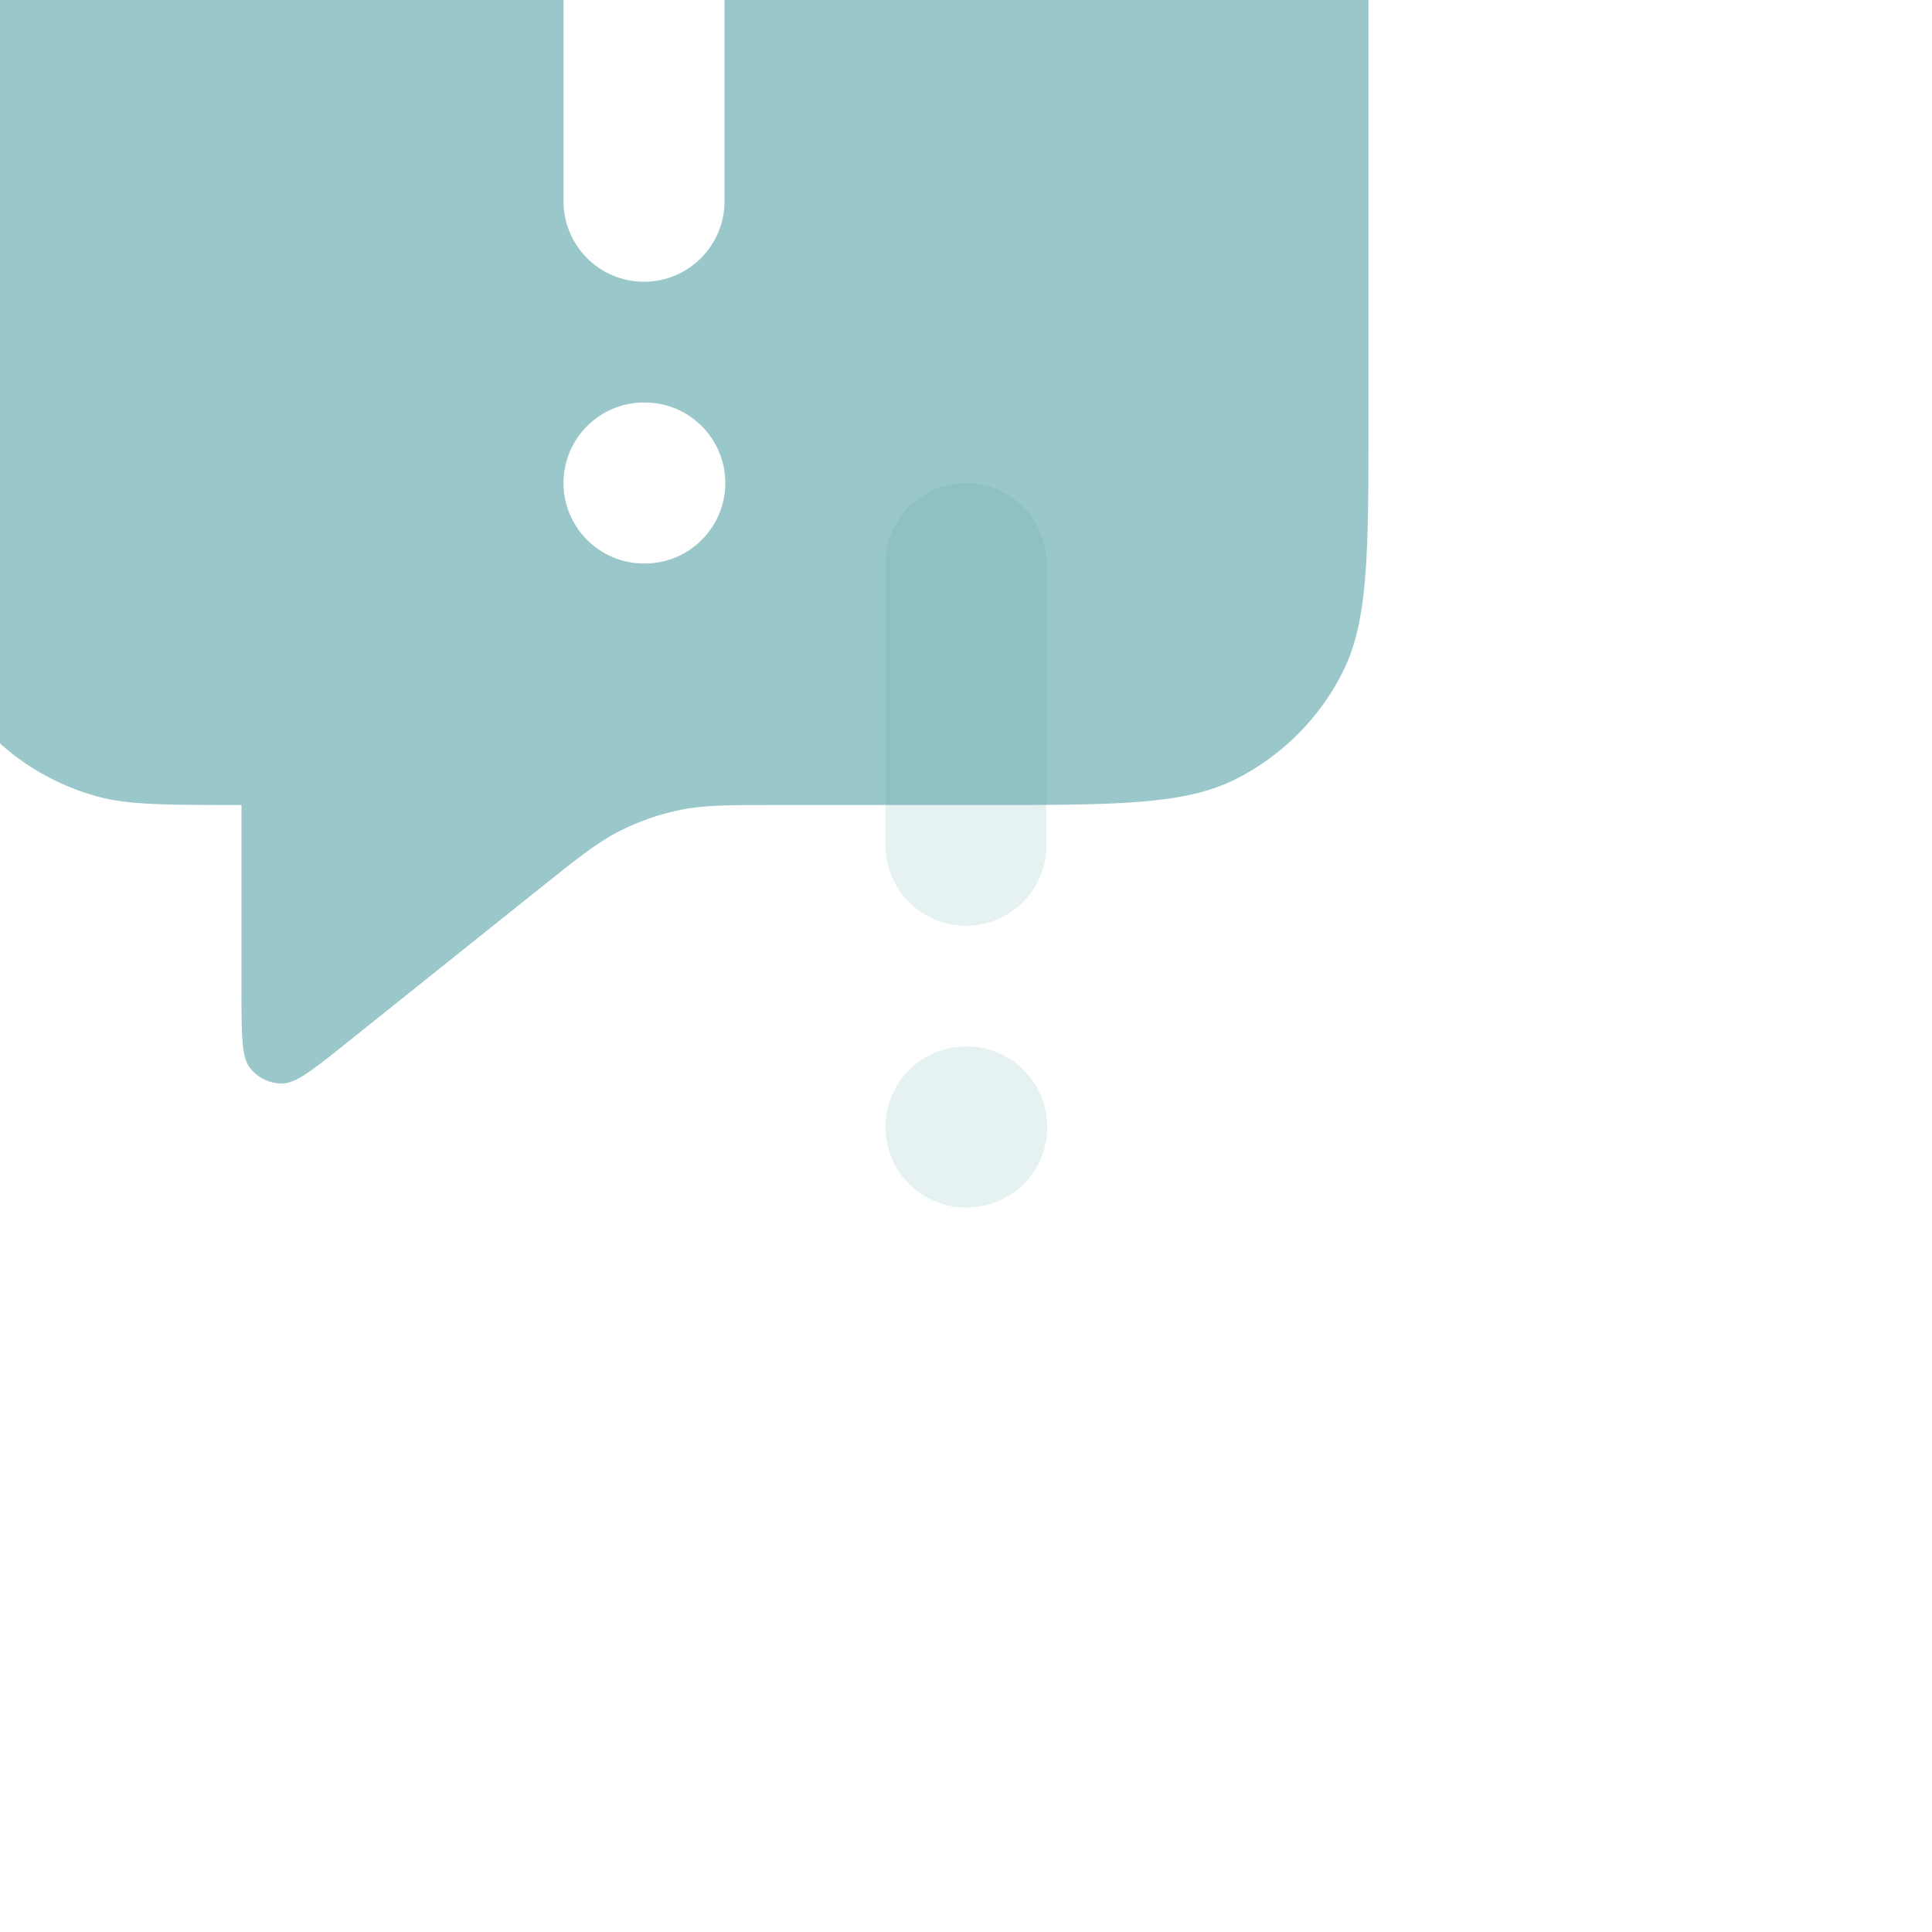 <?xml version="1.0" encoding="UTF-8"?> <svg xmlns="http://www.w3.org/2000/svg" width="24" height="24" viewBox="0 0 24 24" fill="none"><path d="M12 10.5V7M12 14H12.01" stroke="#E6F1F2" stroke-width="2" stroke-linecap="round" stroke-linejoin="round"></path><g filter="url(#filter0_ii_1803_743)" data-figma-bg-blur-radius="4"><path fill-rule="evenodd" clip-rule="evenodd" d="M16.2 3C17.88 3 18.721 3 19.362 3.327C19.927 3.615 20.385 4.073 20.673 4.638C21 5.279 21 6.12 21 7.8V13.2C21 14.88 21 15.721 20.673 16.362C20.385 16.927 19.927 17.385 19.362 17.673C18.721 18 17.88 18 16.2 18H13.684C13.06 18 12.748 18 12.449 18.061C12.184 18.116 11.928 18.205 11.688 18.328C11.416 18.467 11.173 18.662 10.685 19.052L8.3 20.96C7.884 21.293 7.676 21.459 7.501 21.46C7.349 21.46 7.204 21.39 7.109 21.271C7 21.135 7 20.869 7 20.336V18C6.07 18 5.605 18 5.224 17.898C4.188 17.62 3.38 16.812 3.103 15.776C3 15.395 3 14.93 3 14V7.8C3 6.12 3 5.279 3.327 4.638C3.615 4.073 4.073 3.615 4.638 3.327C5.279 3 6.12 3 7.8 3H16.2ZM12 13C11.448 13 11 13.448 11 14C11 14.552 11.448 15 12 15H12.01C12.562 15 13.01 14.552 13.01 14C13.01 13.448 12.562 13 12.01 13H12ZM12 6C11.448 6 11 6.448 11 7V10.5C11 11.052 11.448 11.5 12 11.5C12.552 11.5 13 11.052 13 10.5V7C13 6.448 12.552 6 12 6Z" fill="#379197" fill-opacity="0.5"></path></g><defs><filter id="filter0_ii_1803_743" x="-1" y="-1" width="26" height="26.46" filterUnits="userSpaceOnUse" color-interpolation-filters="sRGB"><feFlood flood-opacity="0" result="BackgroundImageFix"></feFlood><feBlend mode="normal" in="SourceGraphic" in2="BackgroundImageFix" result="shape"></feBlend><feColorMatrix in="SourceAlpha" type="matrix" values="0 0 0 0 0 0 0 0 0 0 0 0 0 0 0 0 0 0 127 0" result="hardAlpha"></feColorMatrix><feOffset dy="-4"></feOffset><feGaussianBlur stdDeviation="2"></feGaussianBlur><feComposite in2="hardAlpha" operator="arithmetic" k2="-1" k3="1"></feComposite><feColorMatrix type="matrix" values="0 0 0 0 1 0 0 0 0 1 0 0 0 0 1 0 0 0 0.05 0"></feColorMatrix><feBlend mode="normal" in2="shape" result="effect1_innerShadow_1803_743"></feBlend><feColorMatrix in="SourceAlpha" type="matrix" values="0 0 0 0 0 0 0 0 0 0 0 0 0 0 0 0 0 0 127 0" result="hardAlpha"></feColorMatrix><feOffset dx="-4" dy="-4"></feOffset><feGaussianBlur stdDeviation="2"></feGaussianBlur><feComposite in2="hardAlpha" operator="arithmetic" k2="-1" k3="1"></feComposite><feColorMatrix type="matrix" values="0 0 0 0 1 0 0 0 0 1 0 0 0 0 1 0 0 0 0.05 0"></feColorMatrix><feBlend mode="normal" in2="effect1_innerShadow_1803_743" result="effect2_innerShadow_1803_743"></feBlend></filter><clipPath id="bgblur_0_1803_743_clip_path" transform="translate(1 1)"><path fill-rule="evenodd" clip-rule="evenodd" d="M16.2 3C17.88 3 18.721 3 19.362 3.327C19.927 3.615 20.385 4.073 20.673 4.638C21 5.279 21 6.12 21 7.8V13.2C21 14.88 21 15.721 20.673 16.362C20.385 16.927 19.927 17.385 19.362 17.673C18.721 18 17.88 18 16.2 18H13.684C13.06 18 12.748 18 12.449 18.061C12.184 18.116 11.928 18.205 11.688 18.328C11.416 18.467 11.173 18.662 10.685 19.052L8.3 20.96C7.884 21.293 7.676 21.459 7.501 21.46C7.349 21.46 7.204 21.39 7.109 21.271C7 21.135 7 20.869 7 20.336V18C6.07 18 5.605 18 5.224 17.898C4.188 17.62 3.38 16.812 3.103 15.776C3 15.395 3 14.93 3 14V7.8C3 6.12 3 5.279 3.327 4.638C3.615 4.073 4.073 3.615 4.638 3.327C5.279 3 6.12 3 7.8 3H16.2ZM12 13C11.448 13 11 13.448 11 14C11 14.552 11.448 15 12 15H12.01C12.562 15 13.01 14.552 13.01 14C13.01 13.448 12.562 13 12.01 13H12ZM12 6C11.448 6 11 6.448 11 7V10.5C11 11.052 11.448 11.5 12 11.5C12.552 11.5 13 11.052 13 10.5V7C13 6.448 12.552 6 12 6Z"></path></clipPath></defs></svg> 